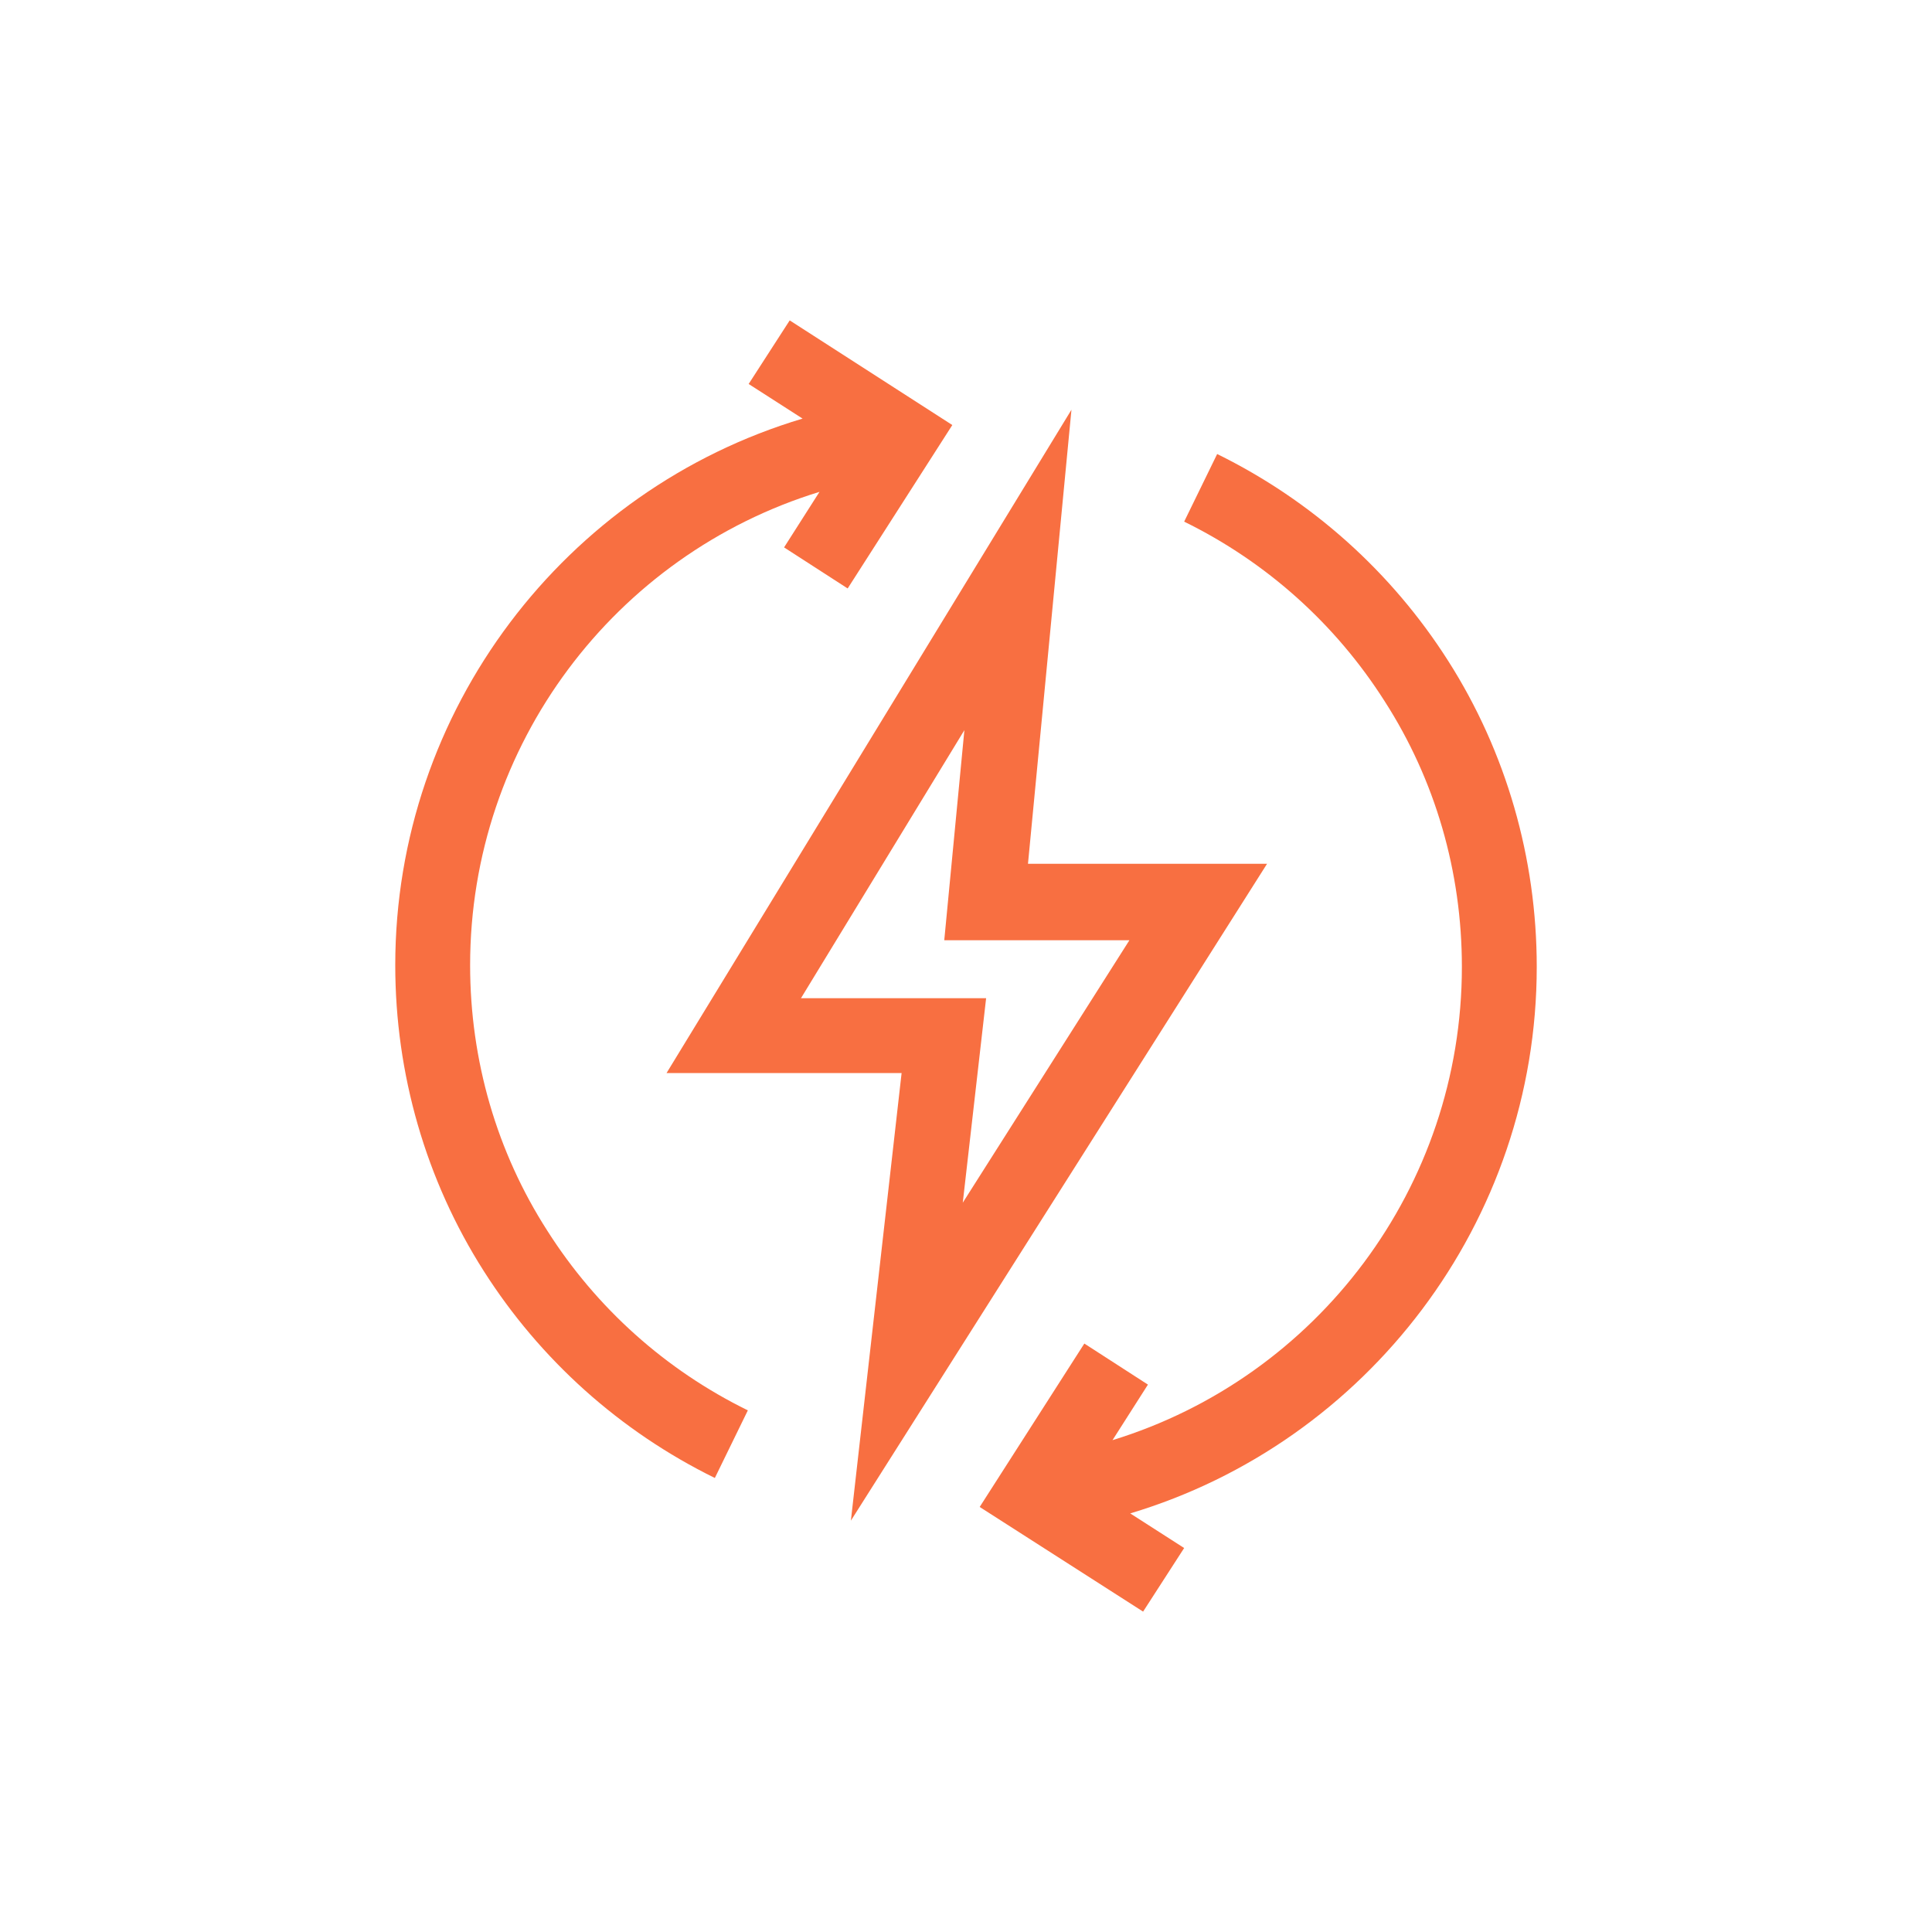 <svg xmlns="http://www.w3.org/2000/svg" xmlns:xlink="http://www.w3.org/1999/xlink" id="Ebene_1" x="0px" y="0px" viewBox="0 0 240 240" style="enable-background:new 0 0 240 240;" xml:space="preserve"><style type="text/css">	.st0{fill:#f86f41;}</style><g>	<g>		<g><path class="st0" d="M98.1,39.8L93,47.7l6.7,4.3c-29.5,8.8-50.6,36.2-50.6,67.9c0,13.5,3.8,26.7,11,38c7,11,16.9,19.9,28.7,25.7    l4.1-8.4c-10.2-5-18.8-12.7-24.9-22.3c-6.3-9.8-9.6-21.2-9.6-33c0-27.4,18-51,43.4-58.8l-4.4,6.9l7.9,5.1l13-20.3L98.1,39.8z"></path>		</g>	</g>	<g>		<g><path class="st0" d="M190.9,120.1c0-13.5-3.8-26.7-11-38c-7-11-16.9-19.9-28.7-25.7l-4.1,8.4c10.2,5,18.8,12.7,24.9,22.3    c6.3,9.8,9.6,21.2,9.6,33c0,27.4-18,51-43.4,58.8l4.4-6.9l-7.9-5.1l-13,20.3l20.3,13l5.1-7.9l-6.7-4.3    C169.8,179.2,190.9,151.8,190.9,120.1z"></path>		</g>	</g>	<g>		<g><path class="st0" d="M157.4,107.3h-29.7l5.4-56.4l-50.3,82.4H112l-6.3,55.6L157.4,107.3z M99.5,124l20.3-33.3l-2.5,26.1h23    l-20.7,32.6l2.9-25.4L99.5,124z"></path>		</g>	</g></g></svg>